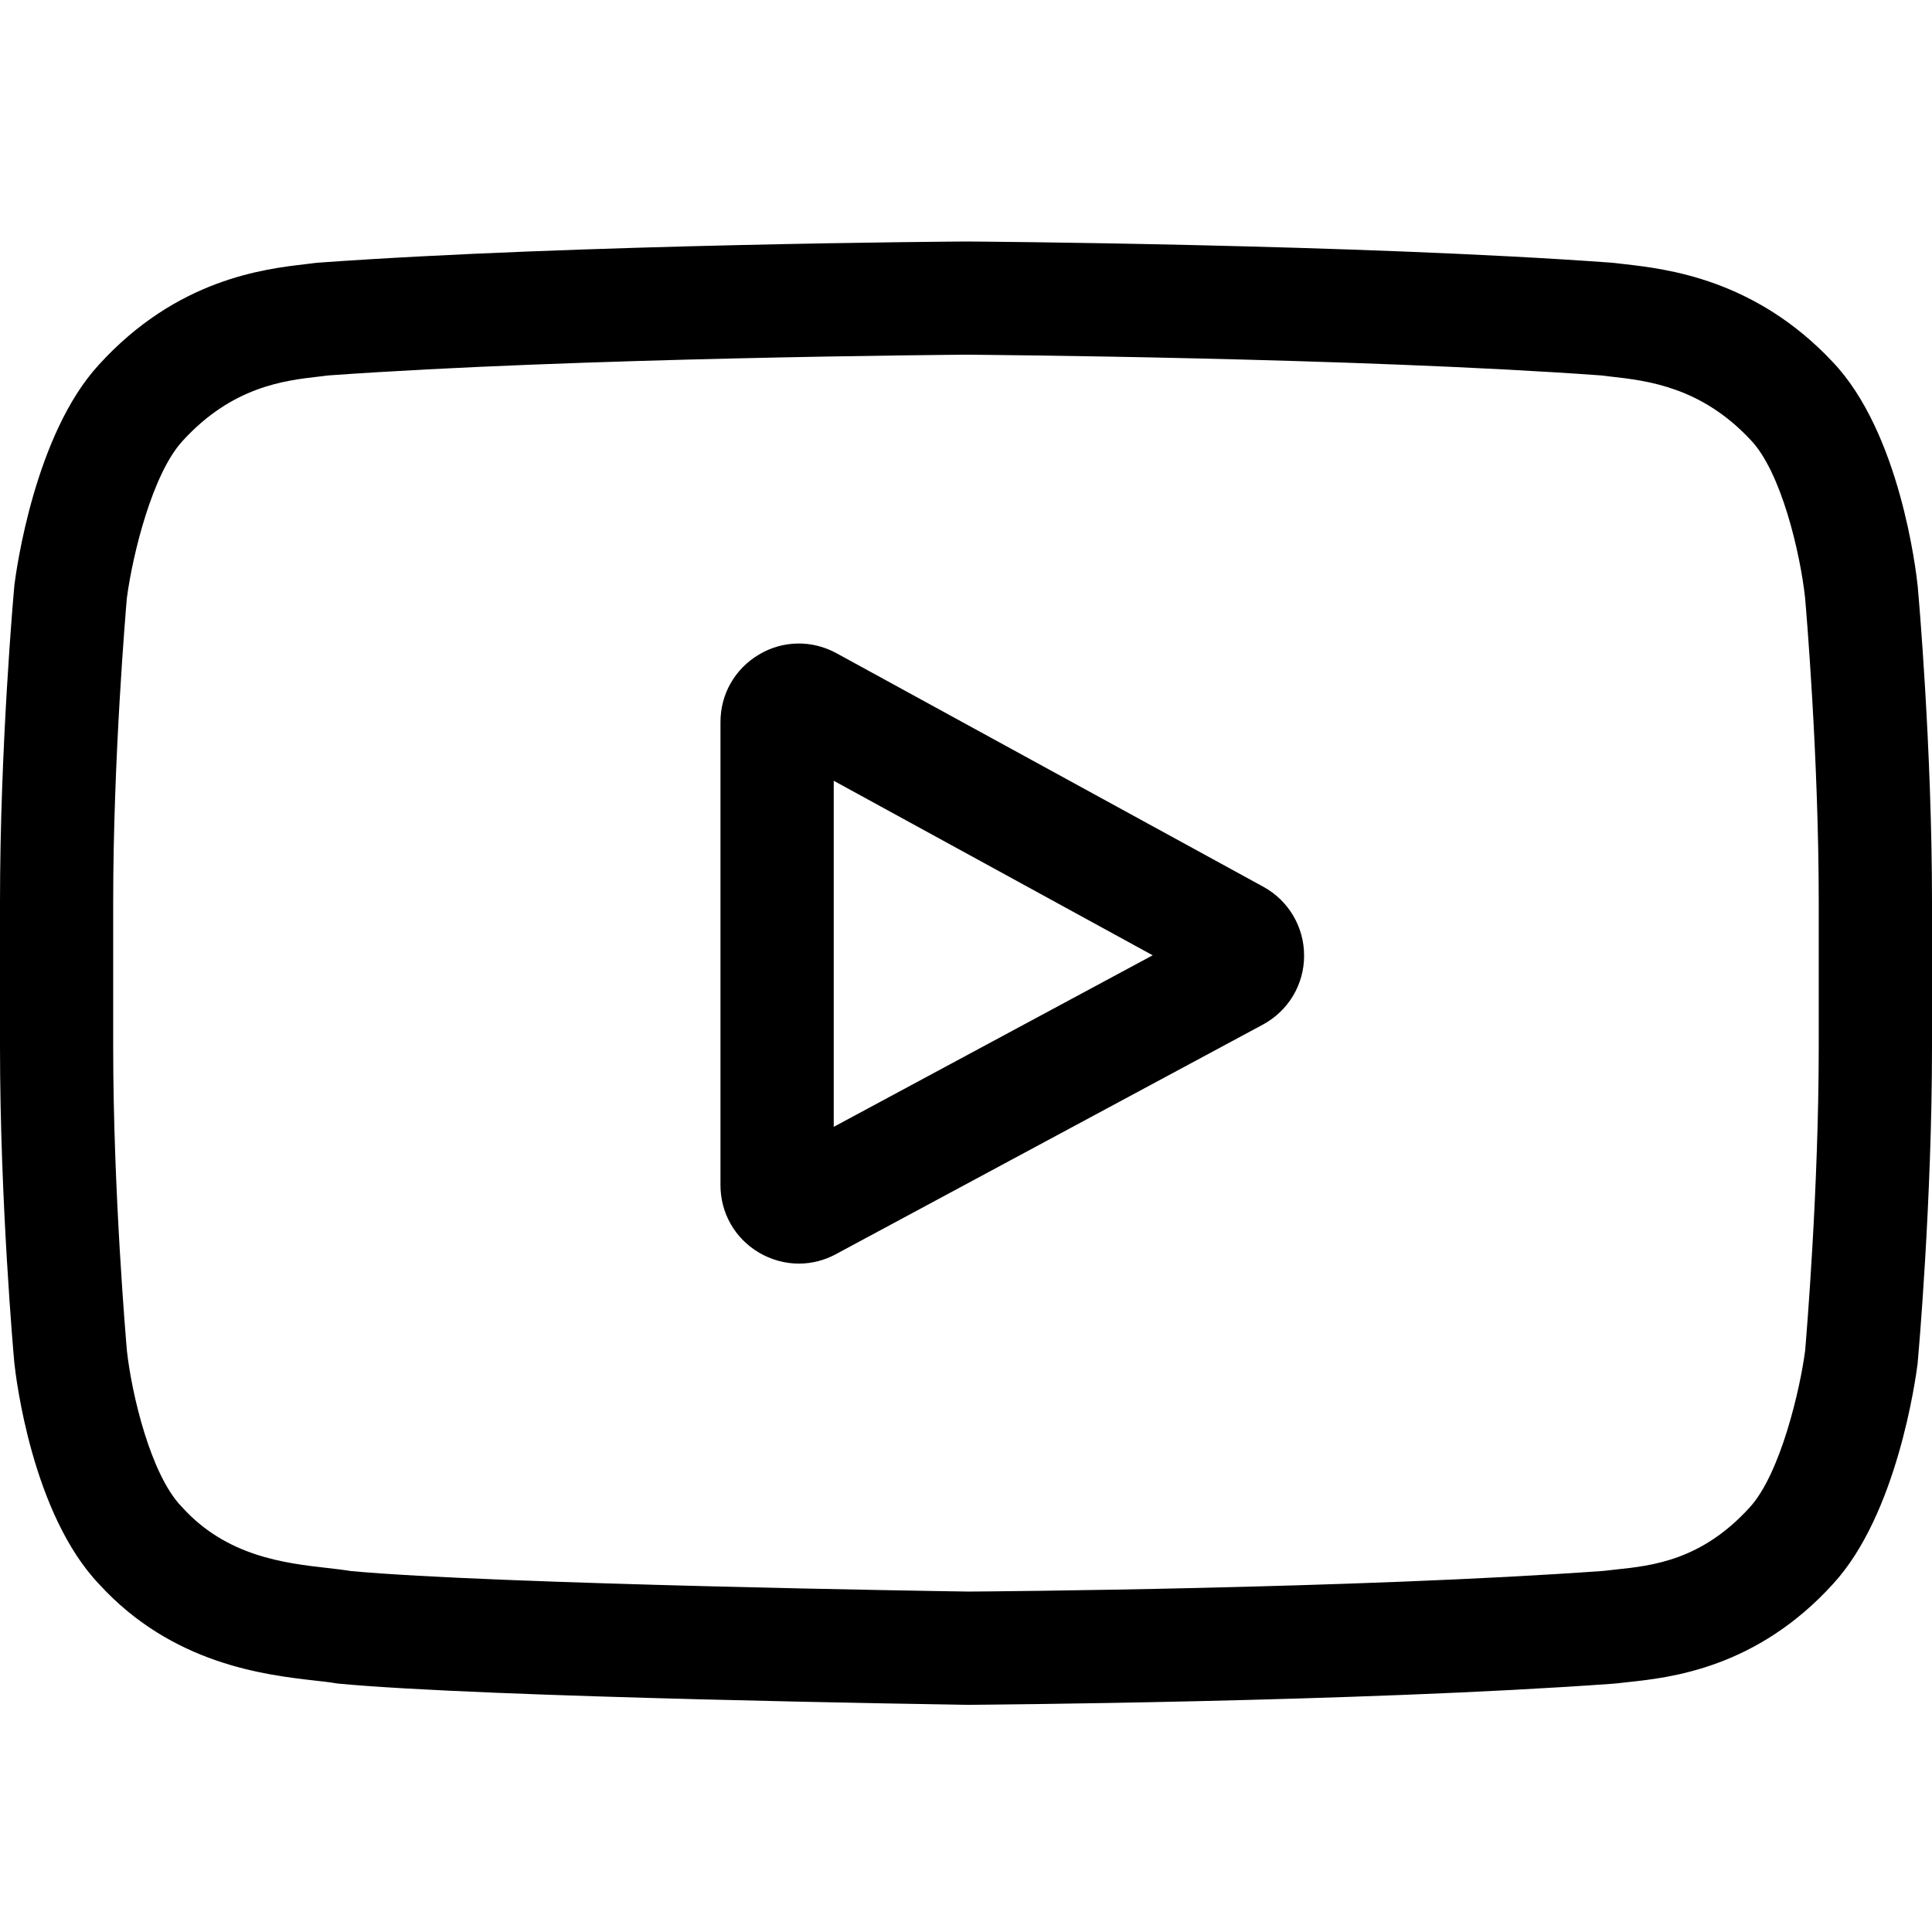 <svg width="24" height="24" viewBox="0 0 24 24" fill="none" xmlns="http://www.w3.org/2000/svg">
<g clip-path="url(#clip0_4244_2103)">
<path d="M15.694 11.016L10.392 8.115C10.087 7.948 9.726 7.954 9.428 8.131C9.129 8.309 8.95 8.622 8.95 8.969V14.722C8.95 15.068 9.127 15.38 9.424 15.558C9.58 15.65 9.751 15.697 9.924 15.697C10.085 15.697 10.244 15.656 10.385 15.579L15.688 12.728C15.842 12.645 15.971 12.522 16.062 12.372C16.152 12.221 16.2 12.05 16.2 11.874C16.201 11.699 16.154 11.526 16.065 11.375C15.976 11.224 15.848 11.1 15.694 11.016ZM10.357 13.998V9.699L14.319 11.867L10.357 13.998Z" fill="black"/>
<path d="M23.823 7.29L23.822 7.279C23.802 7.086 23.6 5.368 22.764 4.494C21.799 3.466 20.704 3.341 20.178 3.281C20.138 3.277 20.098 3.272 20.058 3.267L20.017 3.263C16.844 3.032 12.052 3 12.004 3L12 3L11.996 3C11.948 3 7.156 3.032 3.955 3.263L3.912 3.267C3.878 3.272 3.841 3.276 3.8 3.281C3.28 3.341 2.197 3.466 1.228 4.531C0.433 5.395 0.203 7.077 0.179 7.266L0.177 7.29C0.169 7.371 0 9.284 0 11.206V13.001C0 14.922 0.169 16.836 0.177 16.917L0.178 16.929C0.198 17.119 0.4 18.806 1.232 19.68C2.14 20.673 3.287 20.805 3.905 20.876C4.003 20.887 4.087 20.896 4.144 20.906L4.199 20.914C6.031 21.088 11.775 21.174 12.019 21.178L12.026 21.178L12.033 21.178C12.081 21.177 16.873 21.146 20.046 20.915L20.087 20.911C20.128 20.906 20.173 20.901 20.222 20.896C20.74 20.841 21.817 20.727 22.771 19.676C23.567 18.811 23.797 17.13 23.821 16.941L23.823 16.916C23.831 16.836 24 14.922 24 13.001V11.206C24 9.284 23.831 7.371 23.823 7.29ZM22.593 13.001C22.593 14.78 22.438 16.611 22.424 16.779C22.364 17.242 22.121 18.306 21.734 18.727C21.136 19.385 20.522 19.45 20.074 19.497C20.024 19.502 19.974 19.508 19.924 19.514C16.855 19.736 12.244 19.77 12.032 19.771C11.794 19.768 6.134 19.681 4.358 19.516C4.267 19.501 4.169 19.49 4.065 19.478C3.539 19.418 2.82 19.336 2.266 18.727L2.253 18.713C1.872 18.316 1.637 17.322 1.577 16.784C1.566 16.657 1.406 14.804 1.406 13.001V11.206C1.406 9.429 1.561 7.6 1.576 7.429C1.648 6.883 1.895 5.884 2.266 5.48C2.882 4.802 3.532 4.727 3.961 4.678C4.002 4.673 4.041 4.668 4.076 4.664C7.189 4.441 11.833 4.408 12 4.406C12.167 4.408 16.809 4.441 19.895 4.664C19.933 4.669 19.974 4.673 20.018 4.679C20.46 4.729 21.128 4.805 21.741 5.459L21.747 5.465C22.128 5.862 22.363 6.874 22.423 7.422C22.434 7.542 22.593 9.399 22.593 11.206V13.001Z" fill="black"/>
</g>
<defs>
<clipPath id="clip0_4244_2103">
<rect width="24" height="24" fill="white"/>
</clipPath>
</defs>
</svg>
